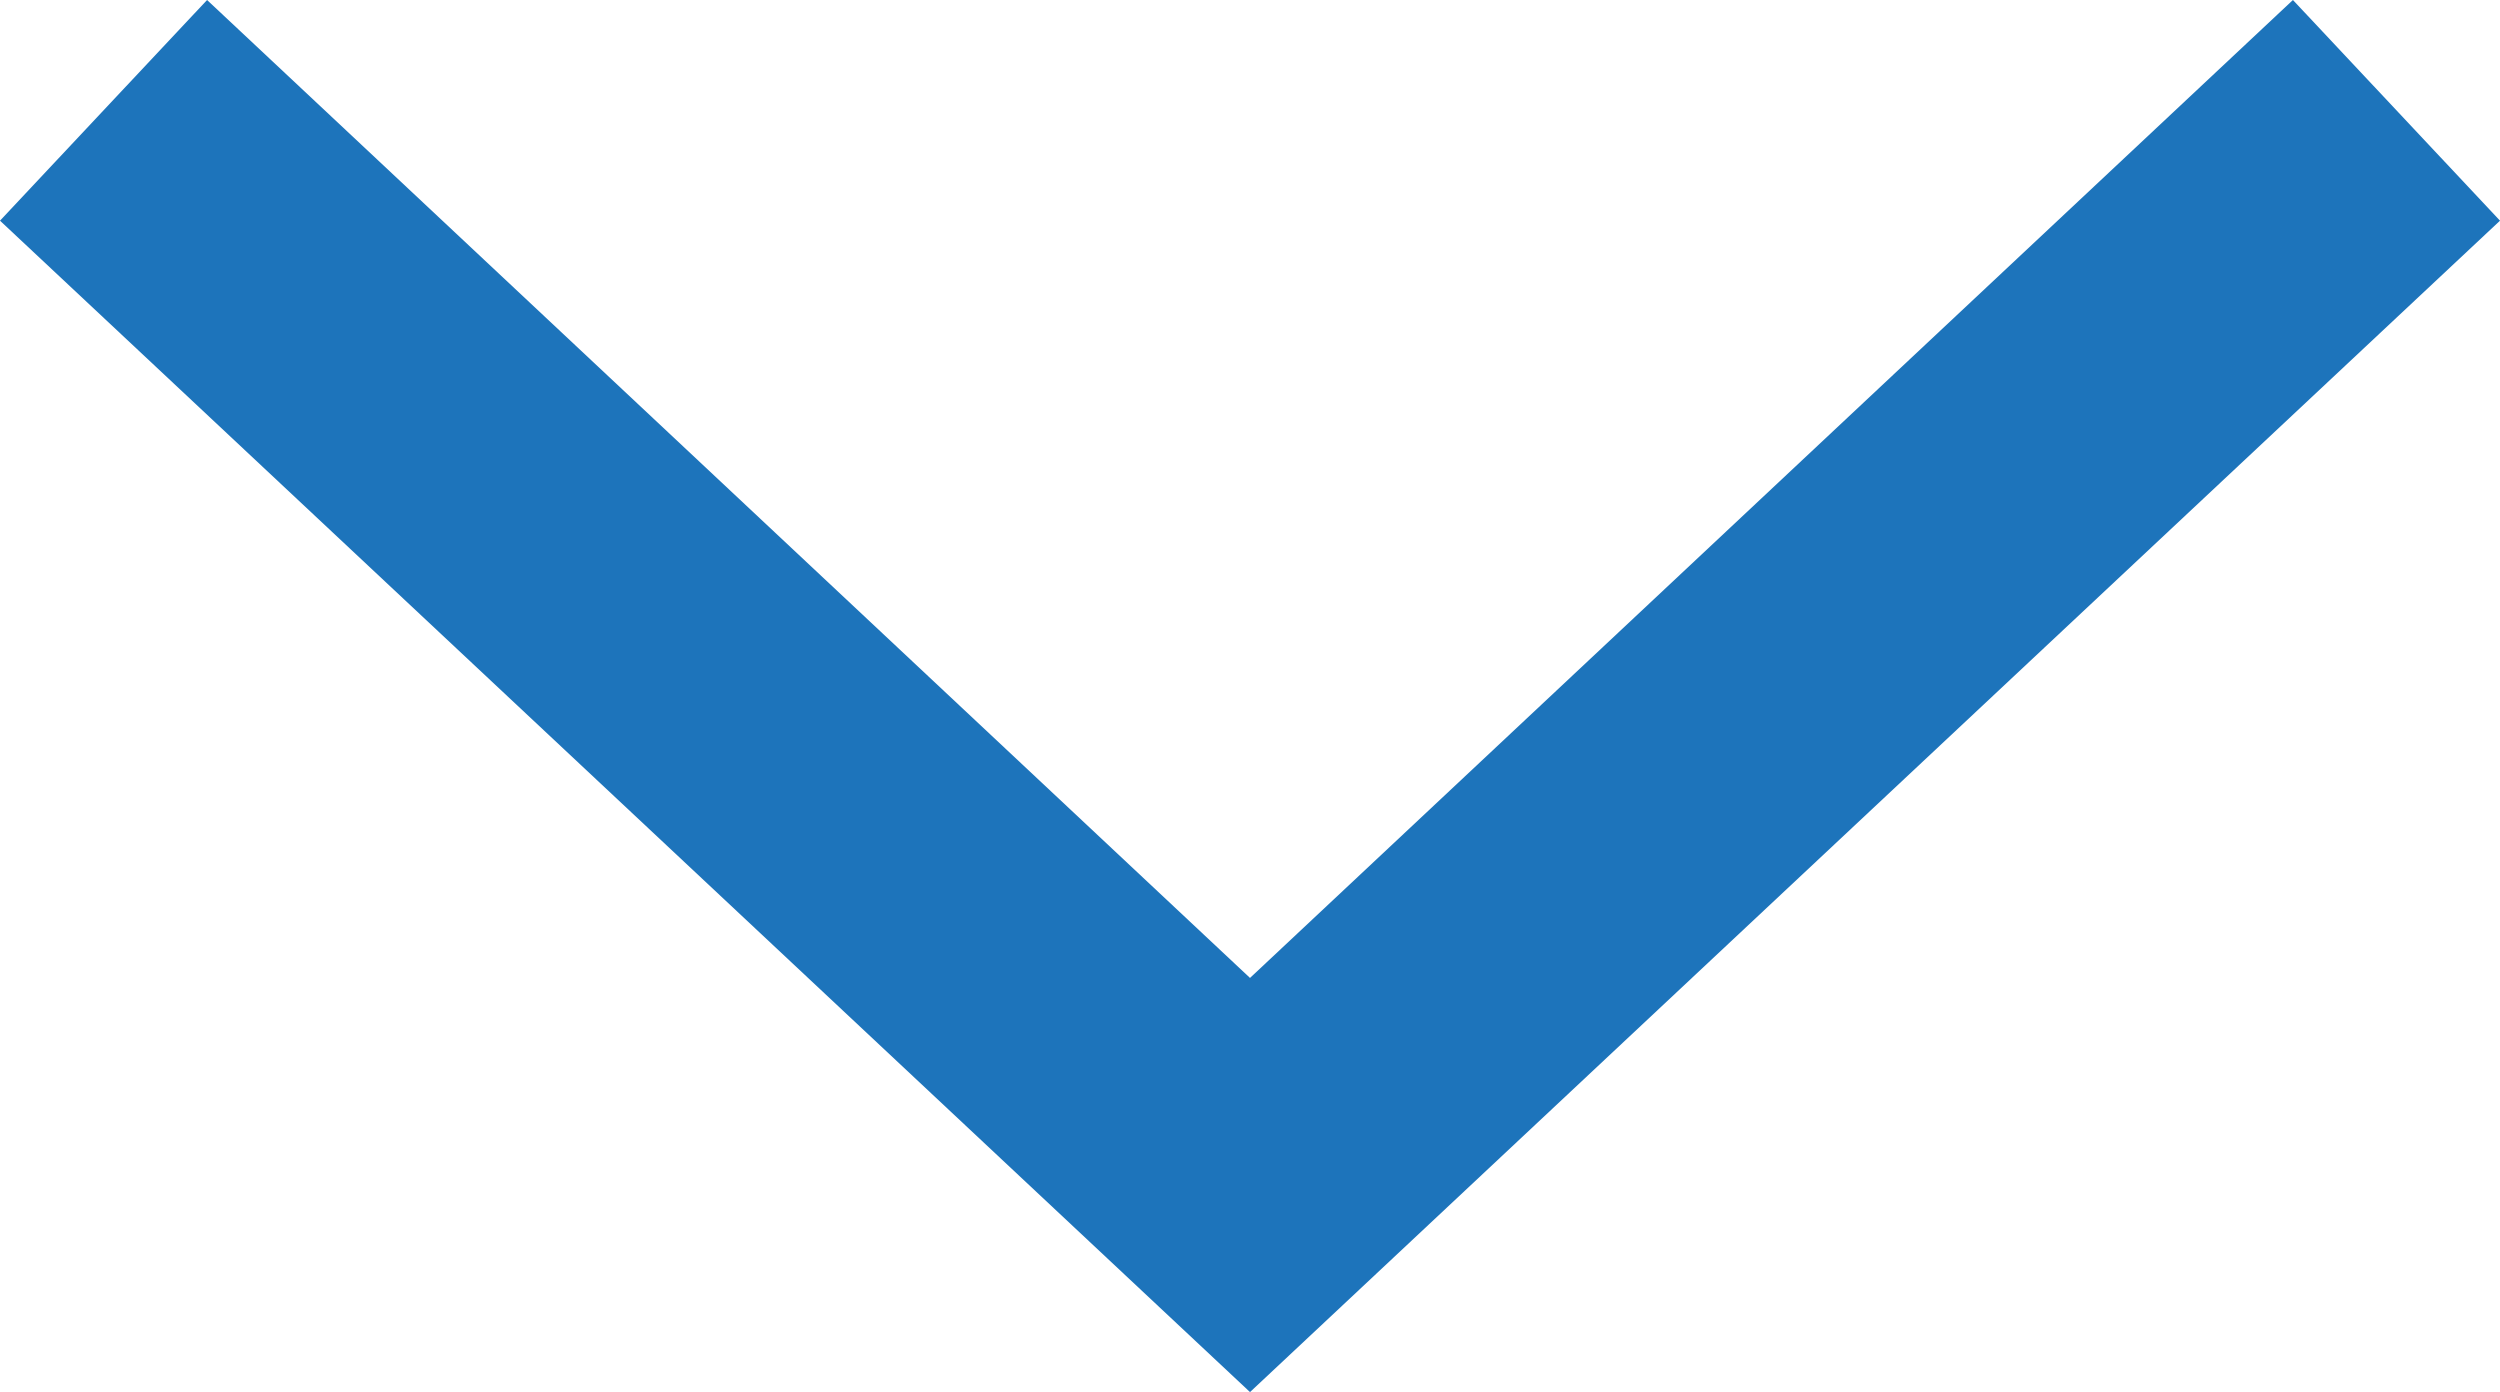 <svg xmlns="http://www.w3.org/2000/svg" viewBox="0 0 16.54 9.21"><defs><style>.cls-1{fill:#1d74bb;}</style></defs><title>Asset 7</title><g id="Layer_2" data-name="Layer 2"><g id="Layer_1-2" data-name="Layer 1"><polygon class="cls-1" points="8.27 9.21 0 1.46 1.37 0 8.27 6.47 15.17 0 16.54 1.46 8.27 9.21"/></g></g></svg>